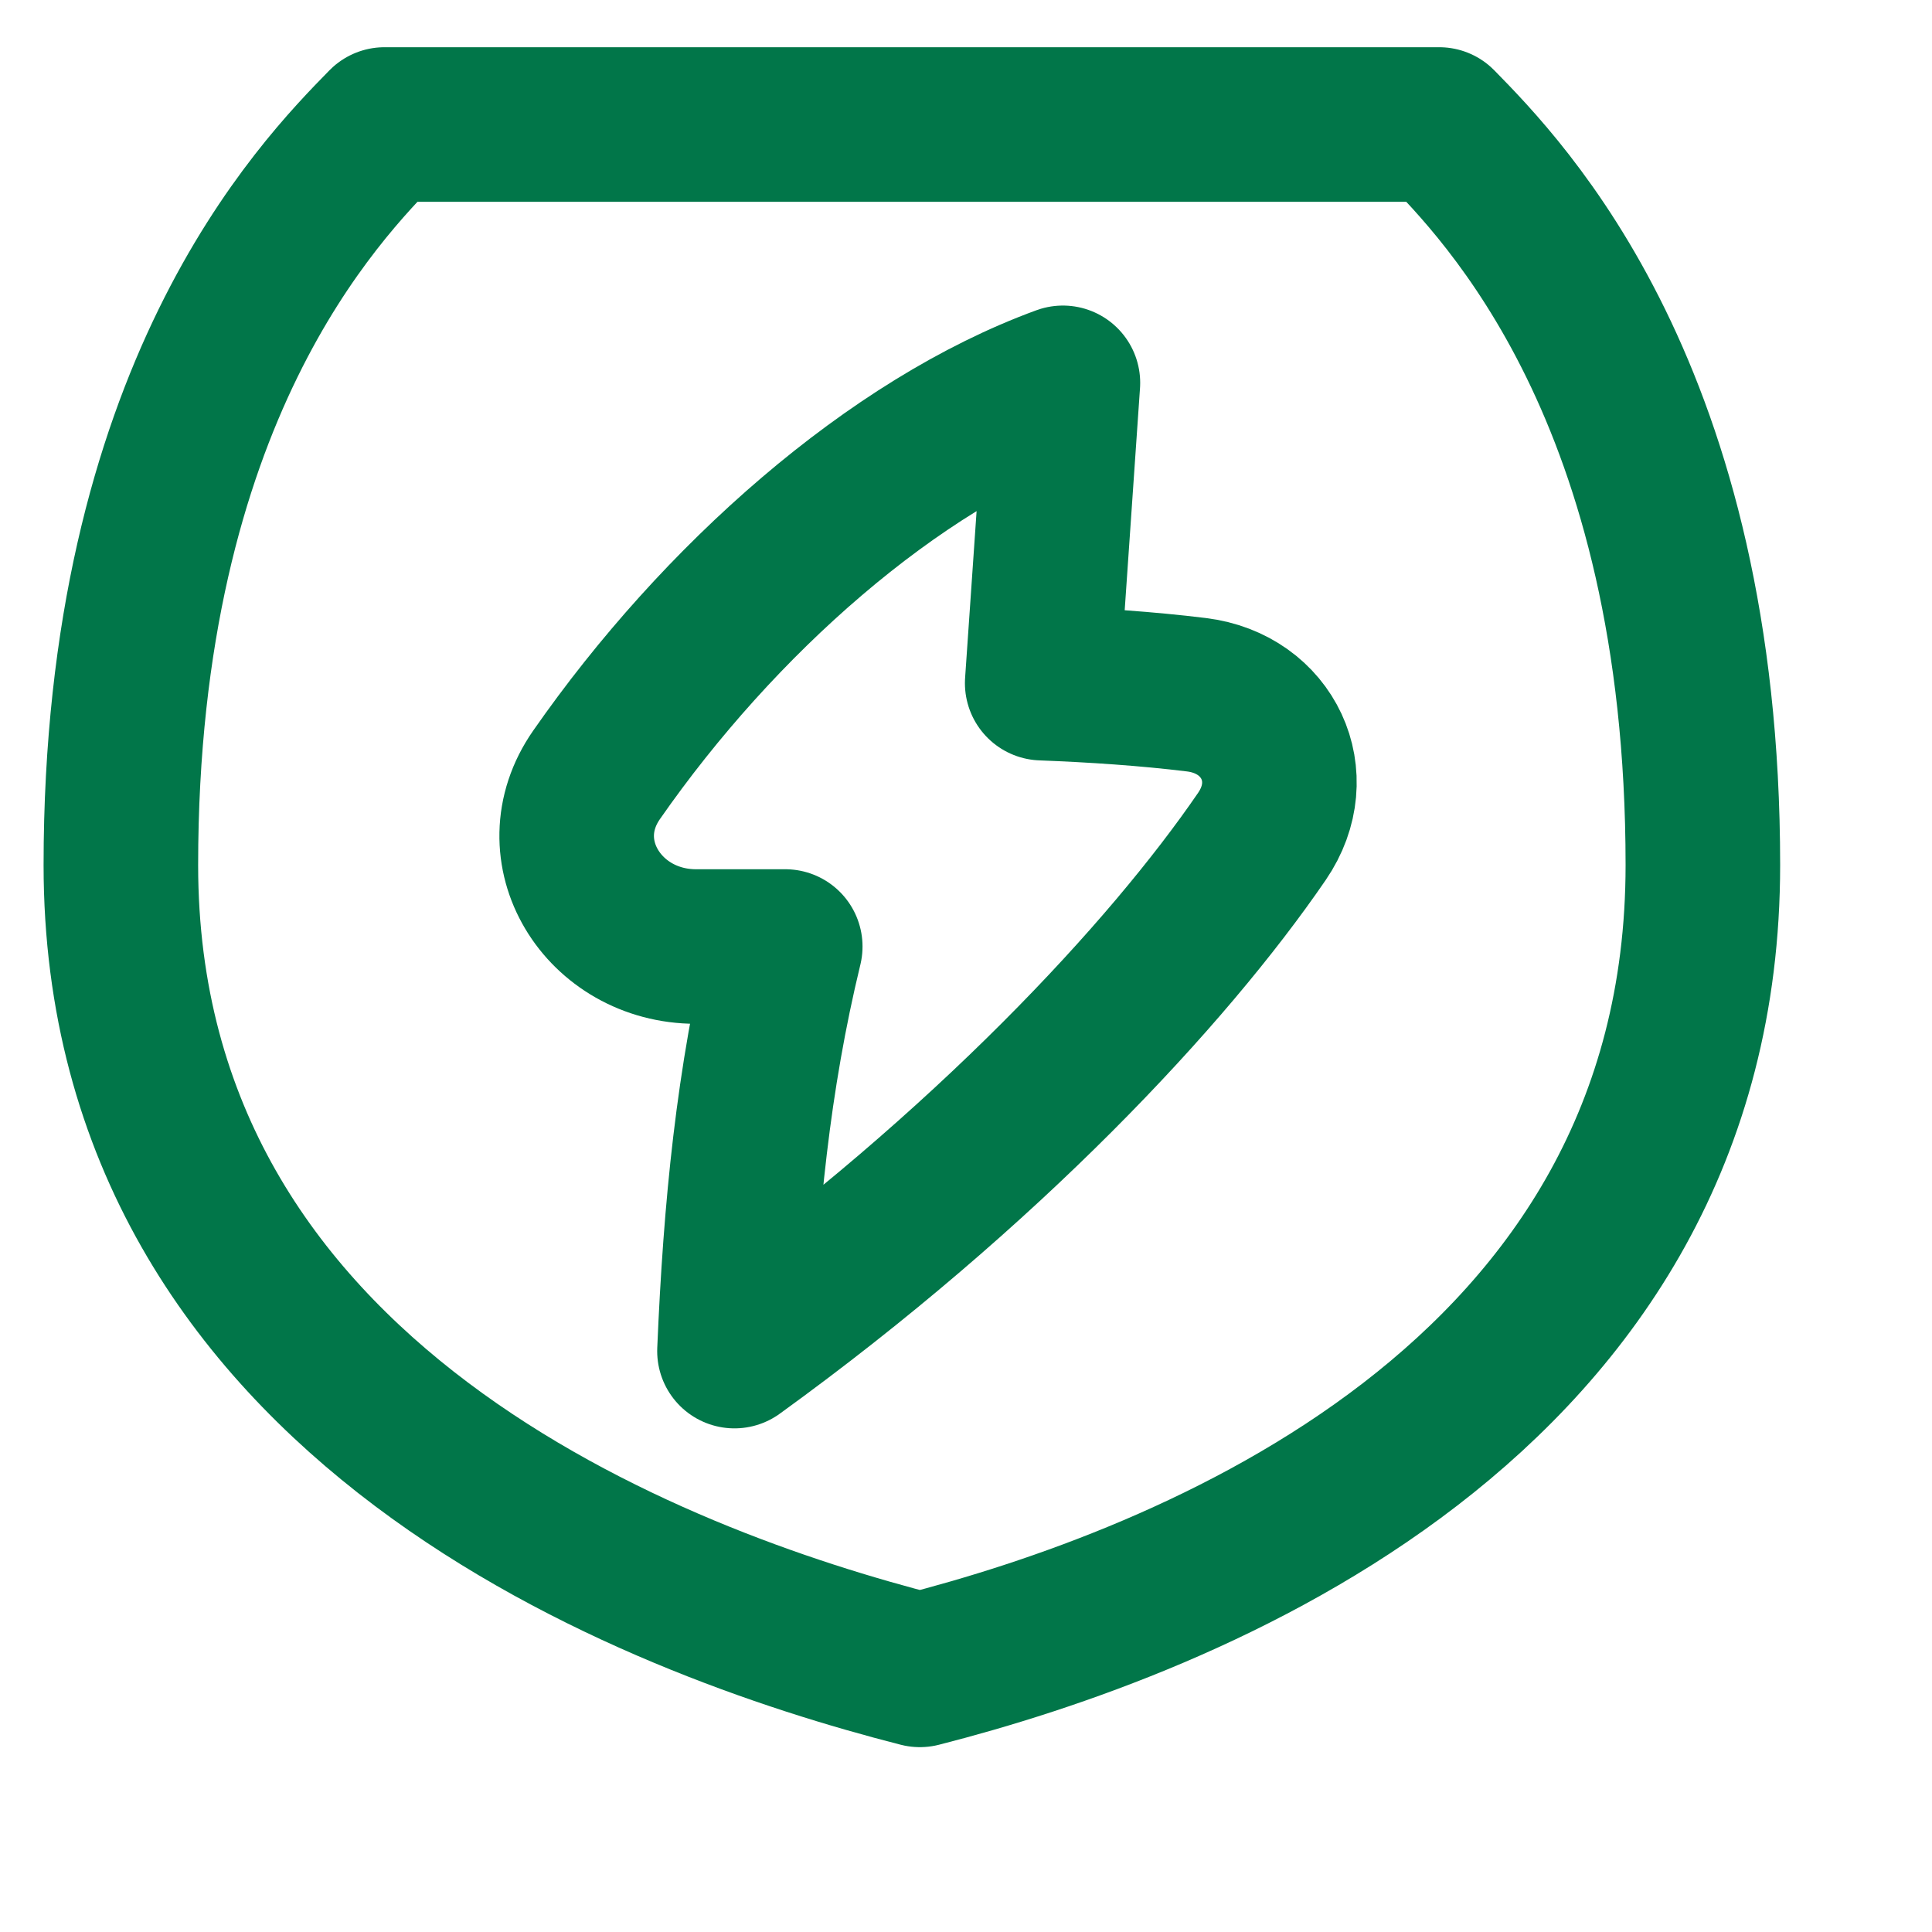 <svg width="25" height="25" viewBox="0 0 25 25" fill="none" xmlns="http://www.w3.org/2000/svg">
<path d="M1.564 11.195C1.564 5.096 4.123 2.482 4.976 1.611H18.623C19.476 2.482 22.035 5.096 22.035 11.195C22.035 18.166 15.314 20.737 11.903 21.608C8.491 20.737 1.564 18.166 1.564 11.195Z" stroke="#017649" stroke-width="2" stroke-linecap="round" stroke-linejoin="round"/>
<path d="M10.161 12.248H9.007C7.806 12.248 7.033 11.012 7.72 10.026C9.299 7.759 11.558 5.756 13.754 4.954L13.486 8.84C14.147 8.865 14.84 8.911 15.483 8.99C16.412 9.105 16.858 10.05 16.33 10.822C15.113 12.6 12.758 15.129 9.504 17.483C9.582 15.637 9.745 13.965 10.161 12.248Z" stroke="#017649" stroke-width="2" stroke-linecap="round" stroke-linejoin="round"/>
</svg>
